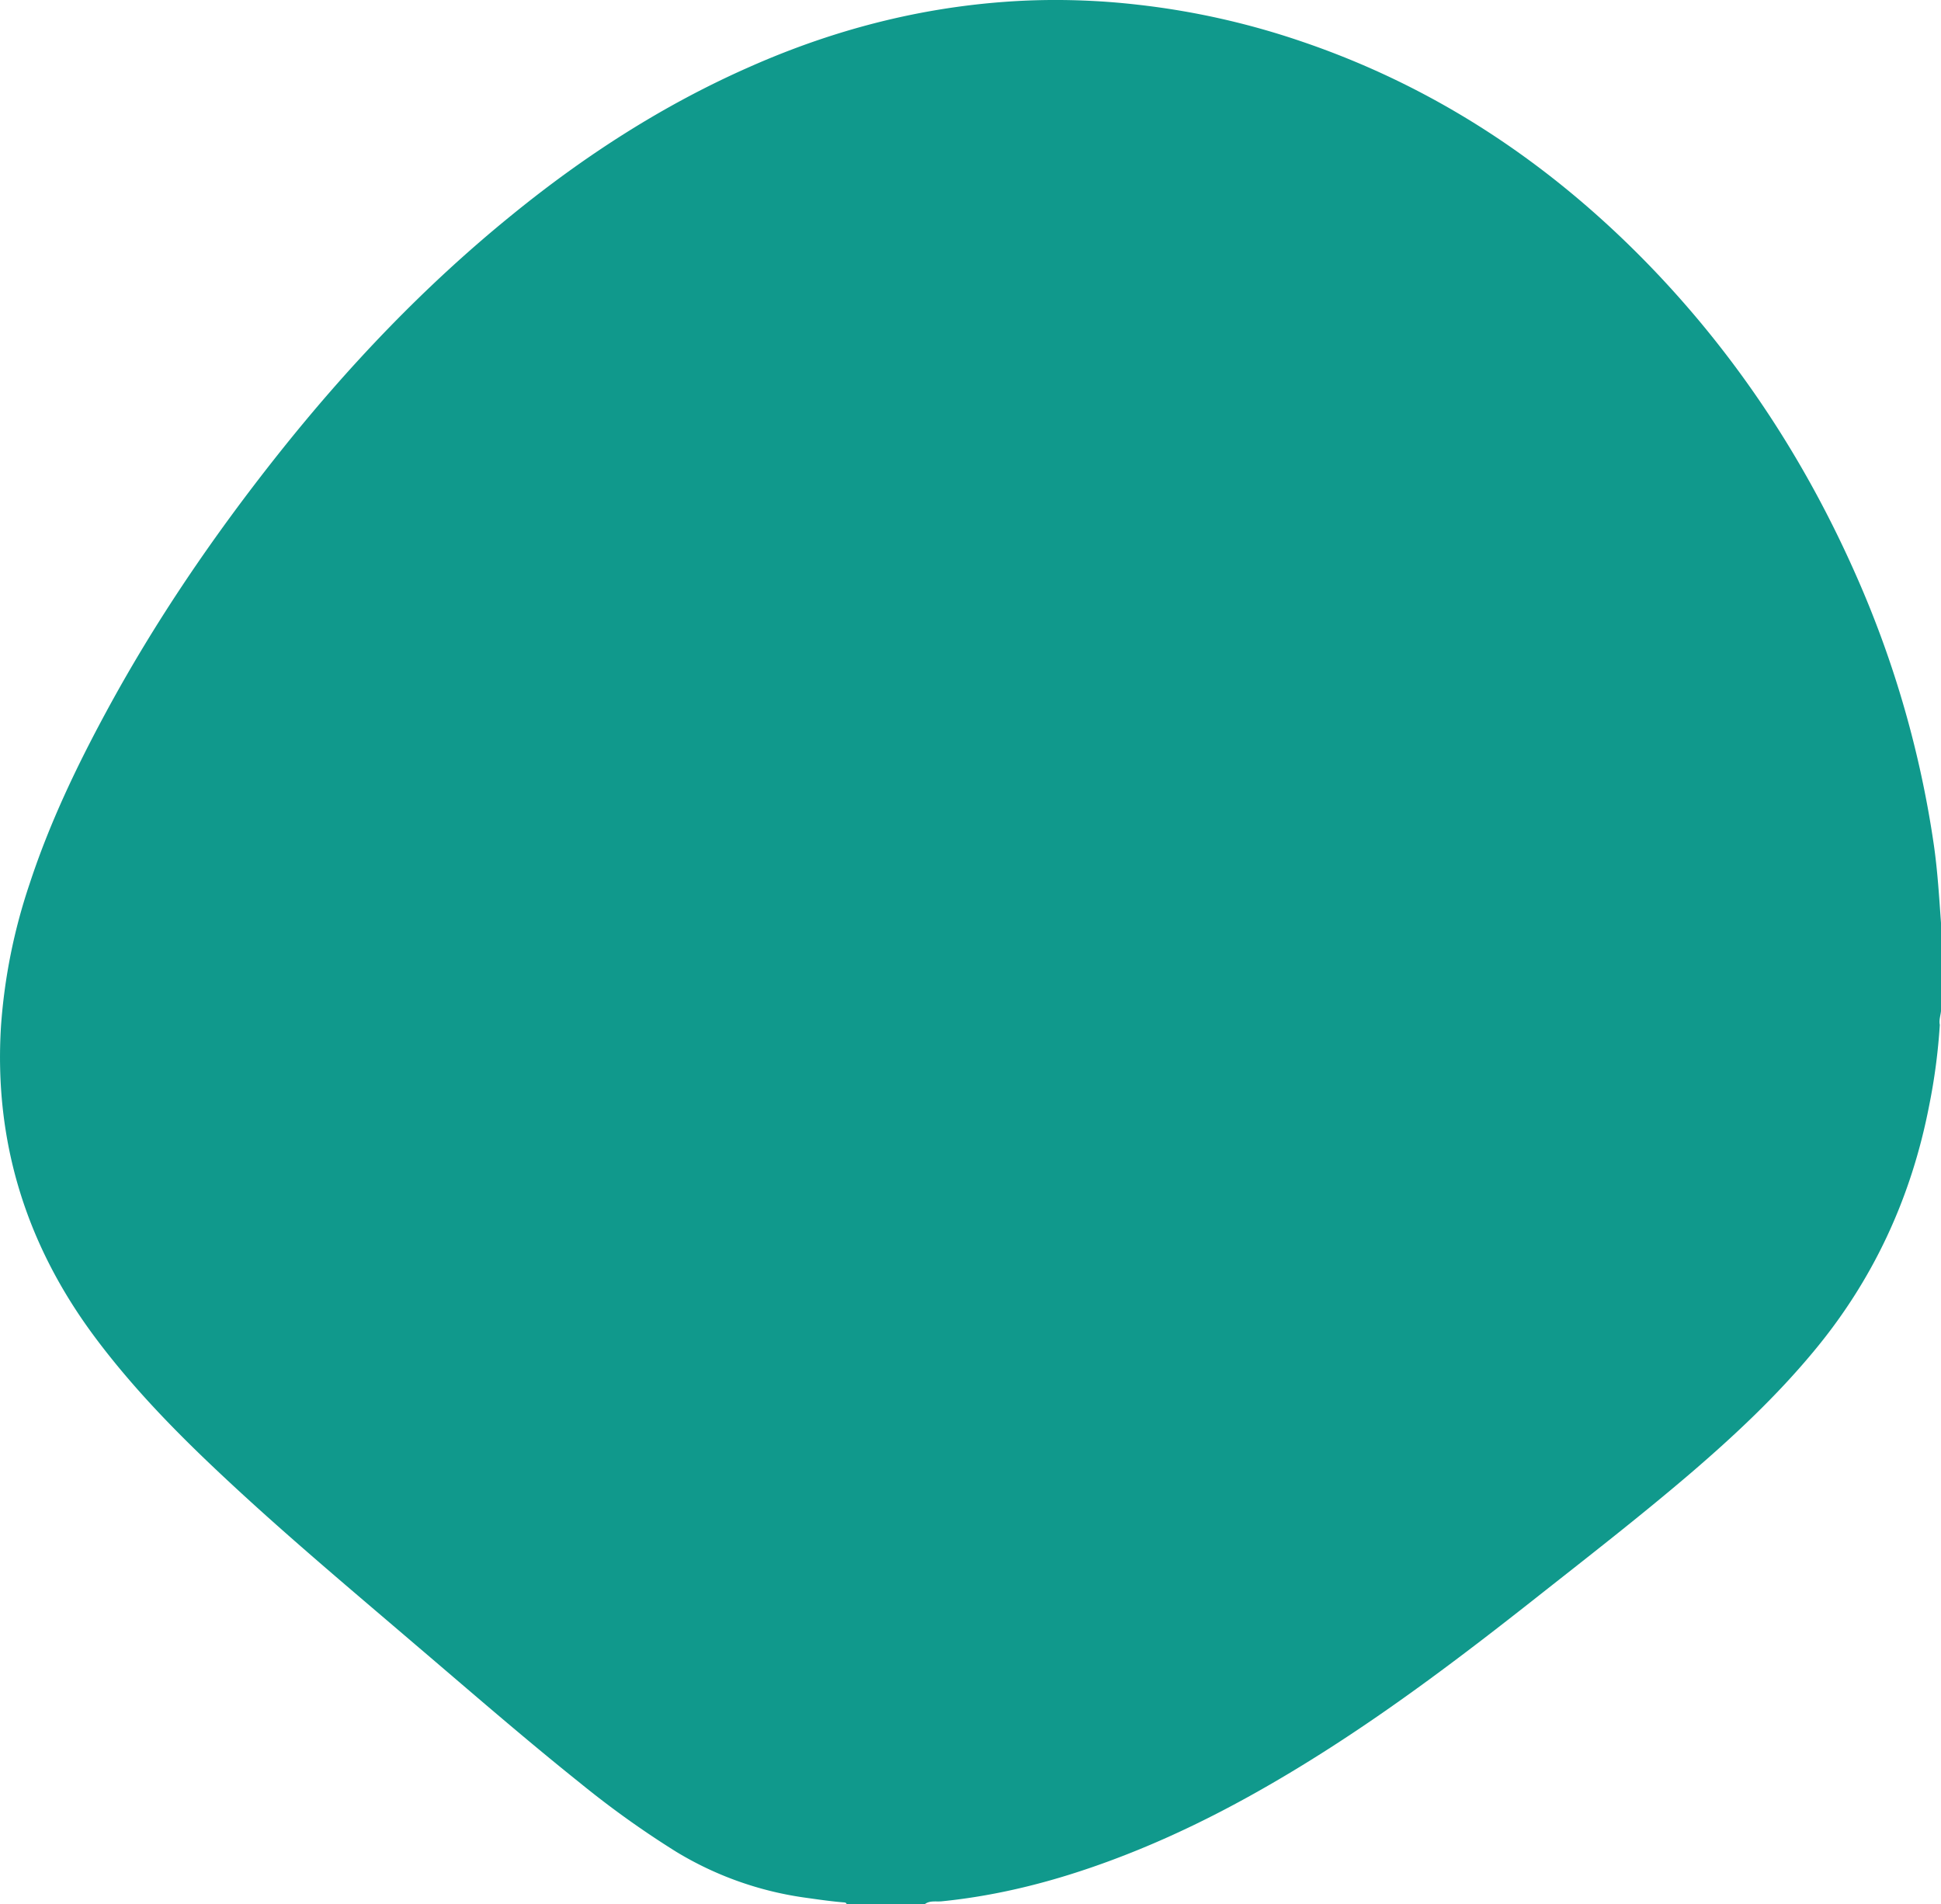 <svg xmlns="http://www.w3.org/2000/svg" viewBox="0 0 632.87 620.76"><defs><style>.cls-1{fill:#10998c;}</style></defs><g id="Layer_2" data-name="Layer 2"><g id="Layer_1-2" data-name="Layer 1"><path class="cls-1" d="M301.55,620.76H276.06c-.19-.58-.69-.54-1.14-.58-4.33-.36-8.61-1-12.9-1.6a110.21,110.21,0,0,1-41.51-14.87,306.39,306.39,0,0,1-31.3-22.38c-18.36-14.67-36.08-30.11-54-45.36-22-18.81-44.25-37.42-65.3-57.36C55.91,465.36,42.58,451.52,31,436,8.55,405.92-2,372.2.32,334.58a185.53,185.53,0,0,1,9.33-46.44c6.4-19.53,15.2-38,24.94-56,16.06-29.72,35.05-57.5,56-83.92C113.37,119.53,138.49,93.11,167,70c23.75-19.33,49.28-35.81,77.36-48.17C273.29,9,303.5,1.48,335.13.17A234.75,234.75,0,0,1,371,1.54a252,252,0,0,1,52.88,11.81C466.61,27.76,503.32,51.79,535,83.71c30.16,30.43,53.43,65.61,70.59,104.78a336.51,336.51,0,0,1,24.91,86.71c1.26,8.65,1.77,17.37,2.4,26.07V329c0,1.71-.79,3.36-.42,5.11A194.74,194.74,0,0,1,629,360.48c-5.83,30.06-18.29,57-38,80.51-11.89,14.27-25.36,26.91-39.43,39-16.86,14.43-34.39,28-51.81,41.75-22.09,17.4-44.5,34.39-68.28,49.48-21.88,13.89-44.59,26.14-68.93,35.18-18,6.71-36.46,11.55-55.64,13.46C305.13,620,303.13,619.54,301.55,620.76Z"/></g></g></svg>